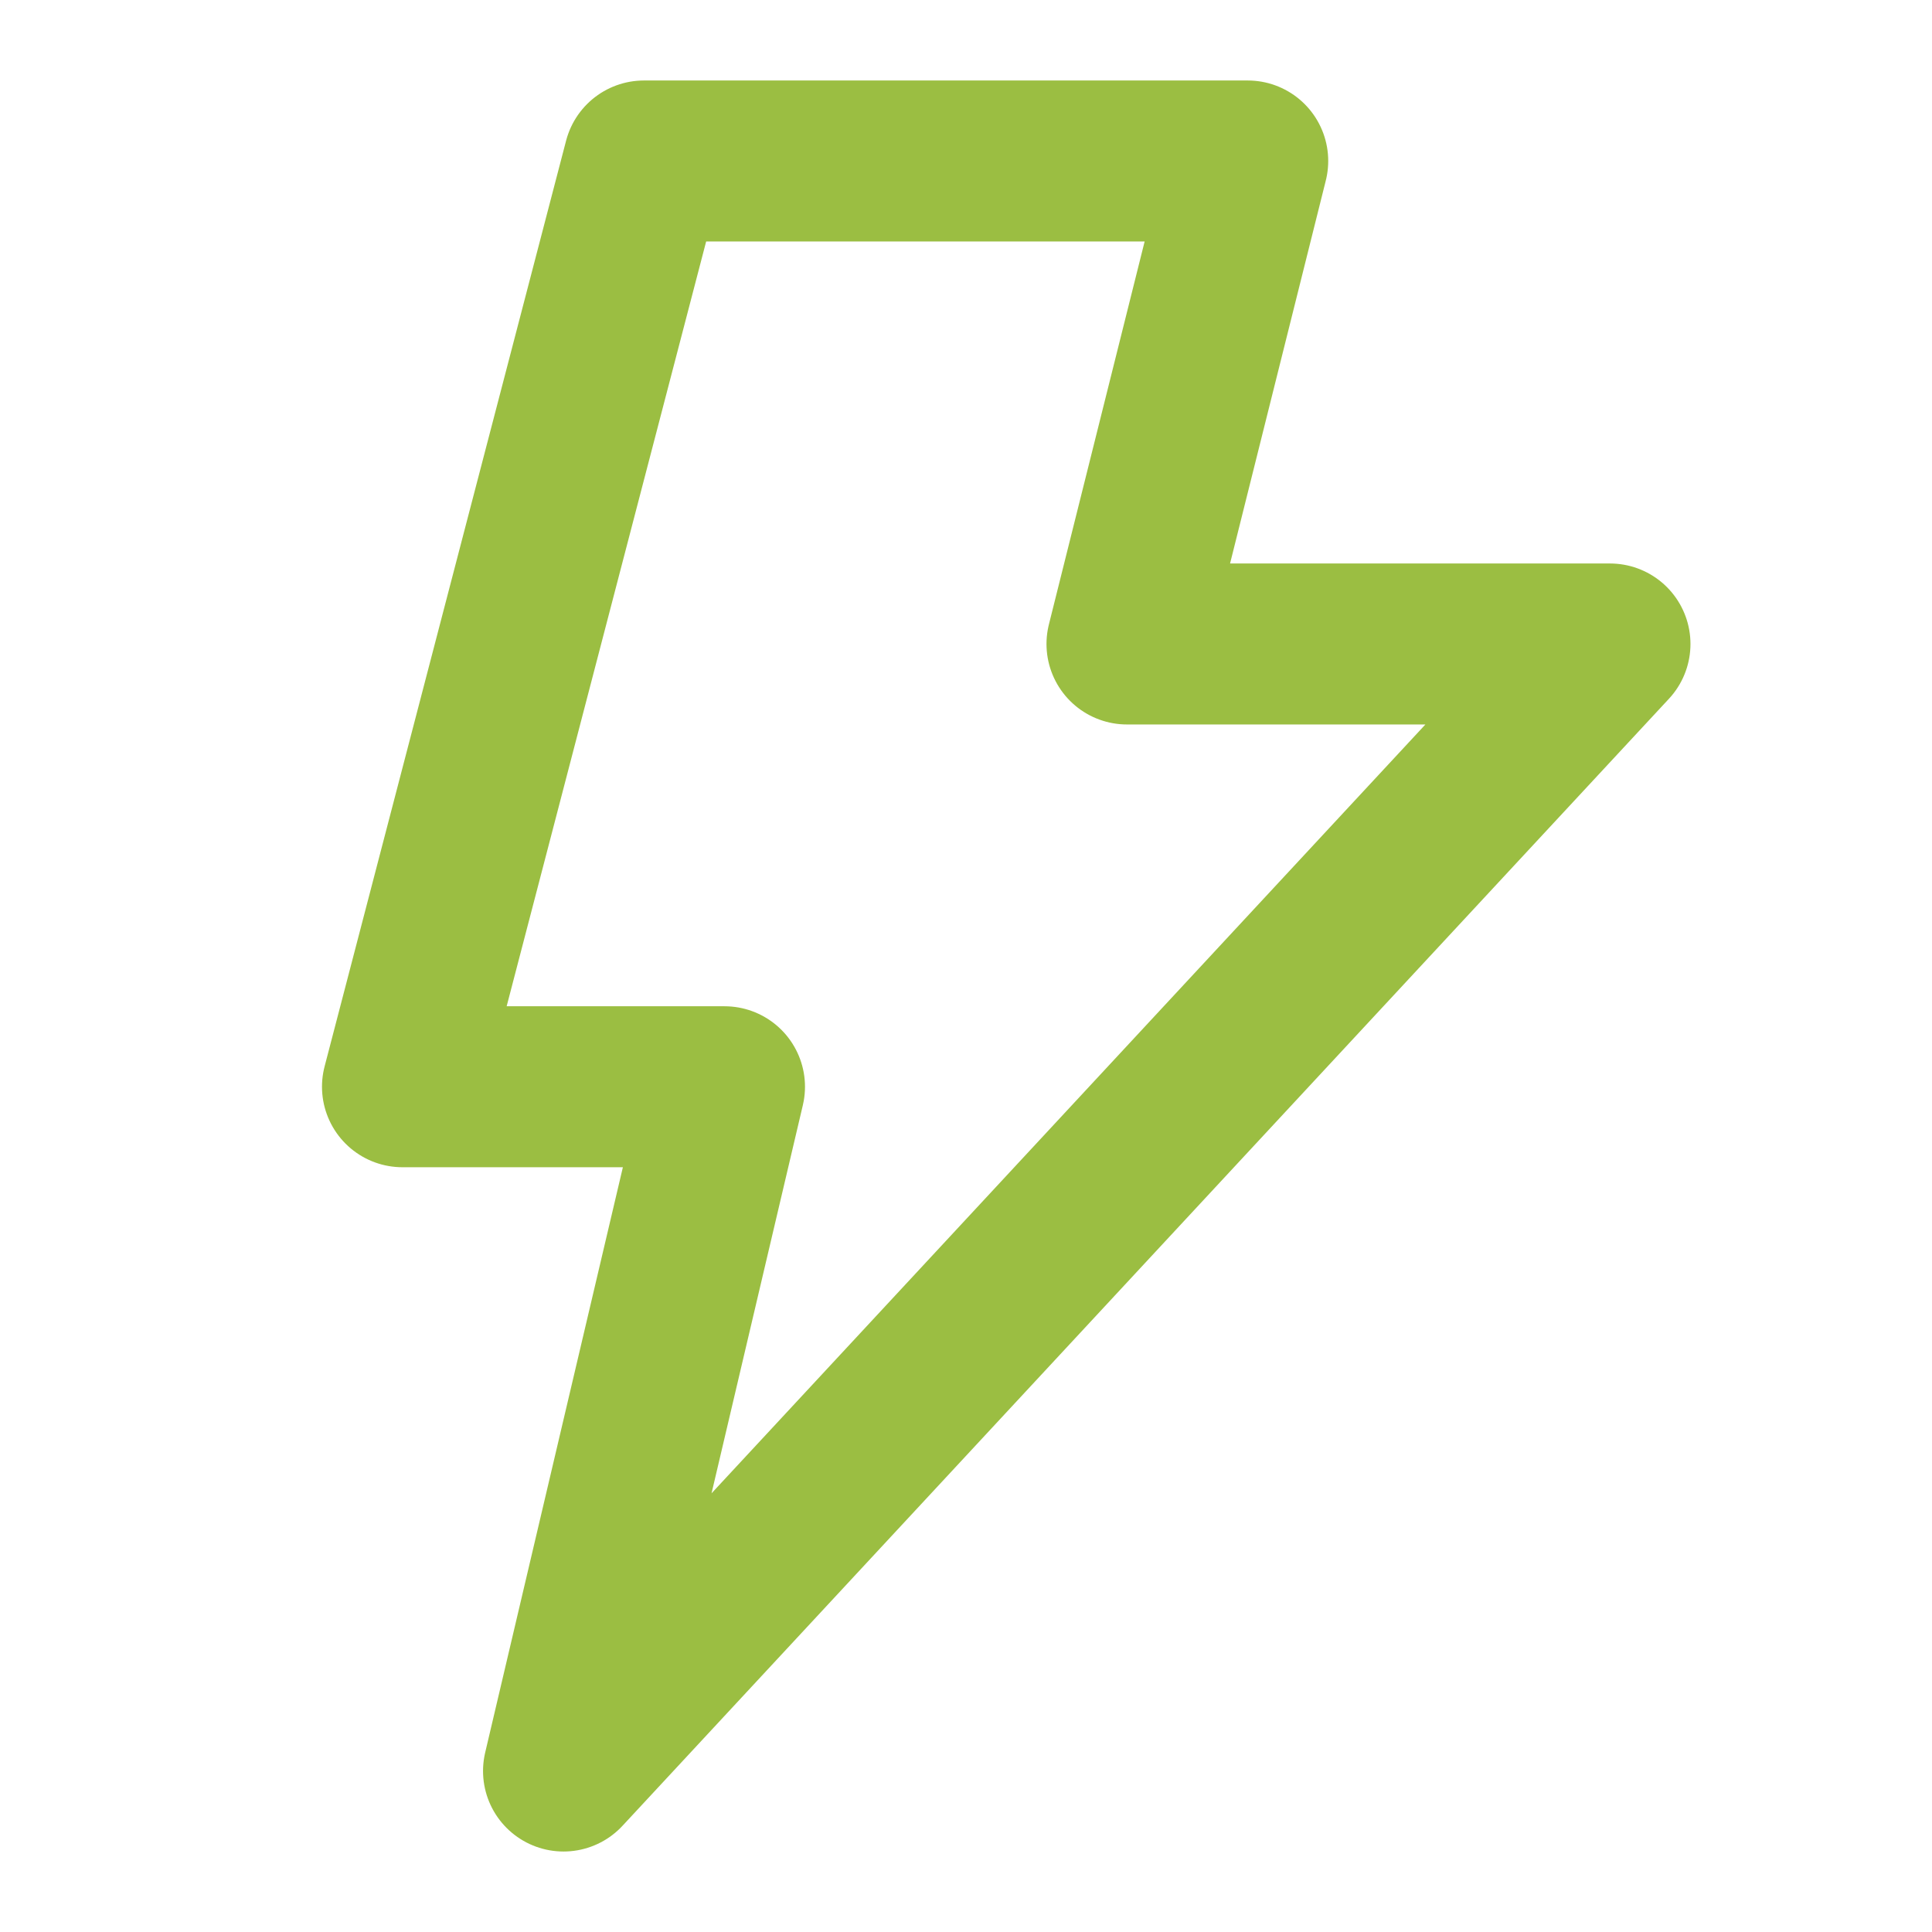 <?xml version="1.0" encoding="UTF-8"?> <svg xmlns="http://www.w3.org/2000/svg" width="28" height="28" viewBox="0 0 28 28" fill="none"> <path d="M18.083 2.333H9.333L5.833 15.75H10.5L8.167 25.667L23.333 9.333H16.333L18.083 2.333Z" stroke="#9BBE42" stroke-width="2.333" stroke-linecap="round" stroke-linejoin="round"></path> </svg> 